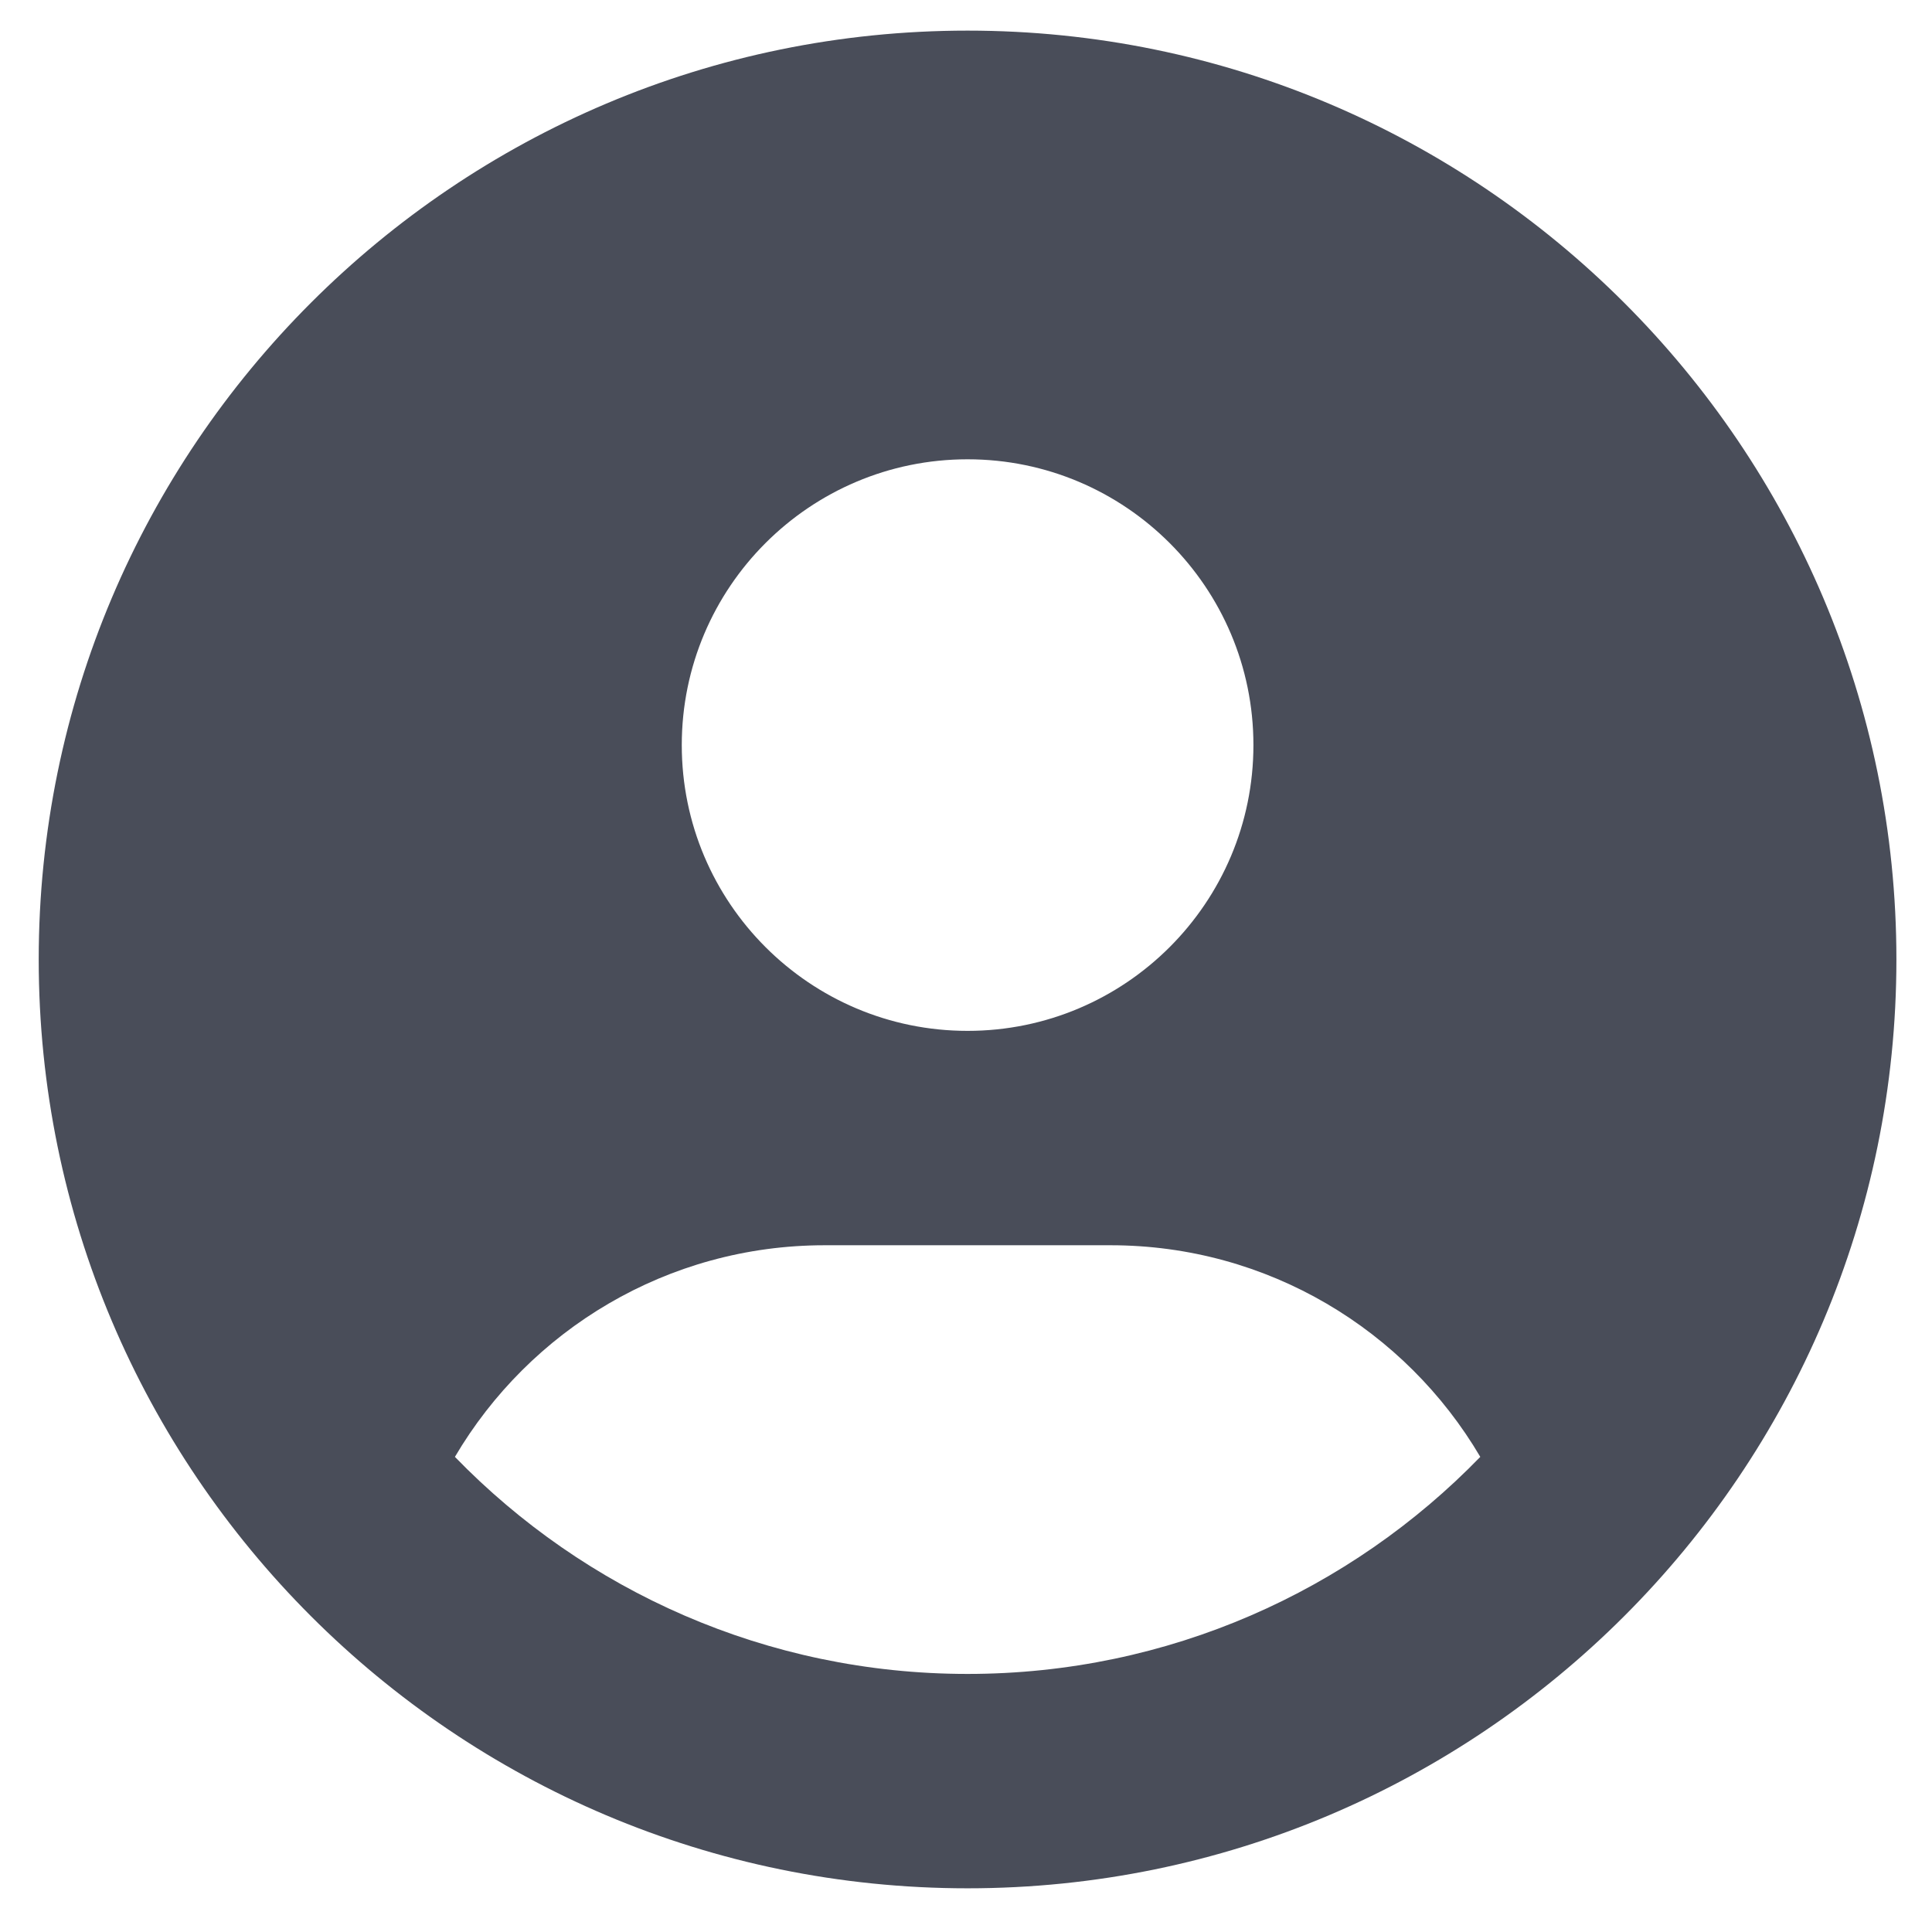<svg width="26" height="26" viewBox="0 0 26 26" fill="none" xmlns="http://www.w3.org/2000/svg">
    <path fill-rule="evenodd" clip-rule="evenodd" d="M13.021 0.412C19.92 0.412 25.521 6.013 25.521 12.912C25.521 19.811 19.92 25.412 13.021 25.412C6.123 25.412 0.521 19.811 0.521 12.912C0.521 6.013 6.123 0.412 13.021 0.412ZM6.122 19.606C7.125 17.902 8.978 16.758 11.098 16.758C12.356 16.758 13.687 16.758 14.945 16.758C17.065 16.758 18.918 17.902 19.921 19.606C18.173 21.407 15.727 22.527 13.021 22.527C10.316 22.527 7.87 21.407 6.122 19.606ZM13.021 6.181C15.144 6.181 16.868 7.904 16.868 10.027C16.868 12.15 15.144 13.873 13.021 13.873C10.899 13.873 9.175 12.15 9.175 10.027C9.175 7.904 10.899 6.181 13.021 6.181Z" fill="#494D59"/>
</svg>
